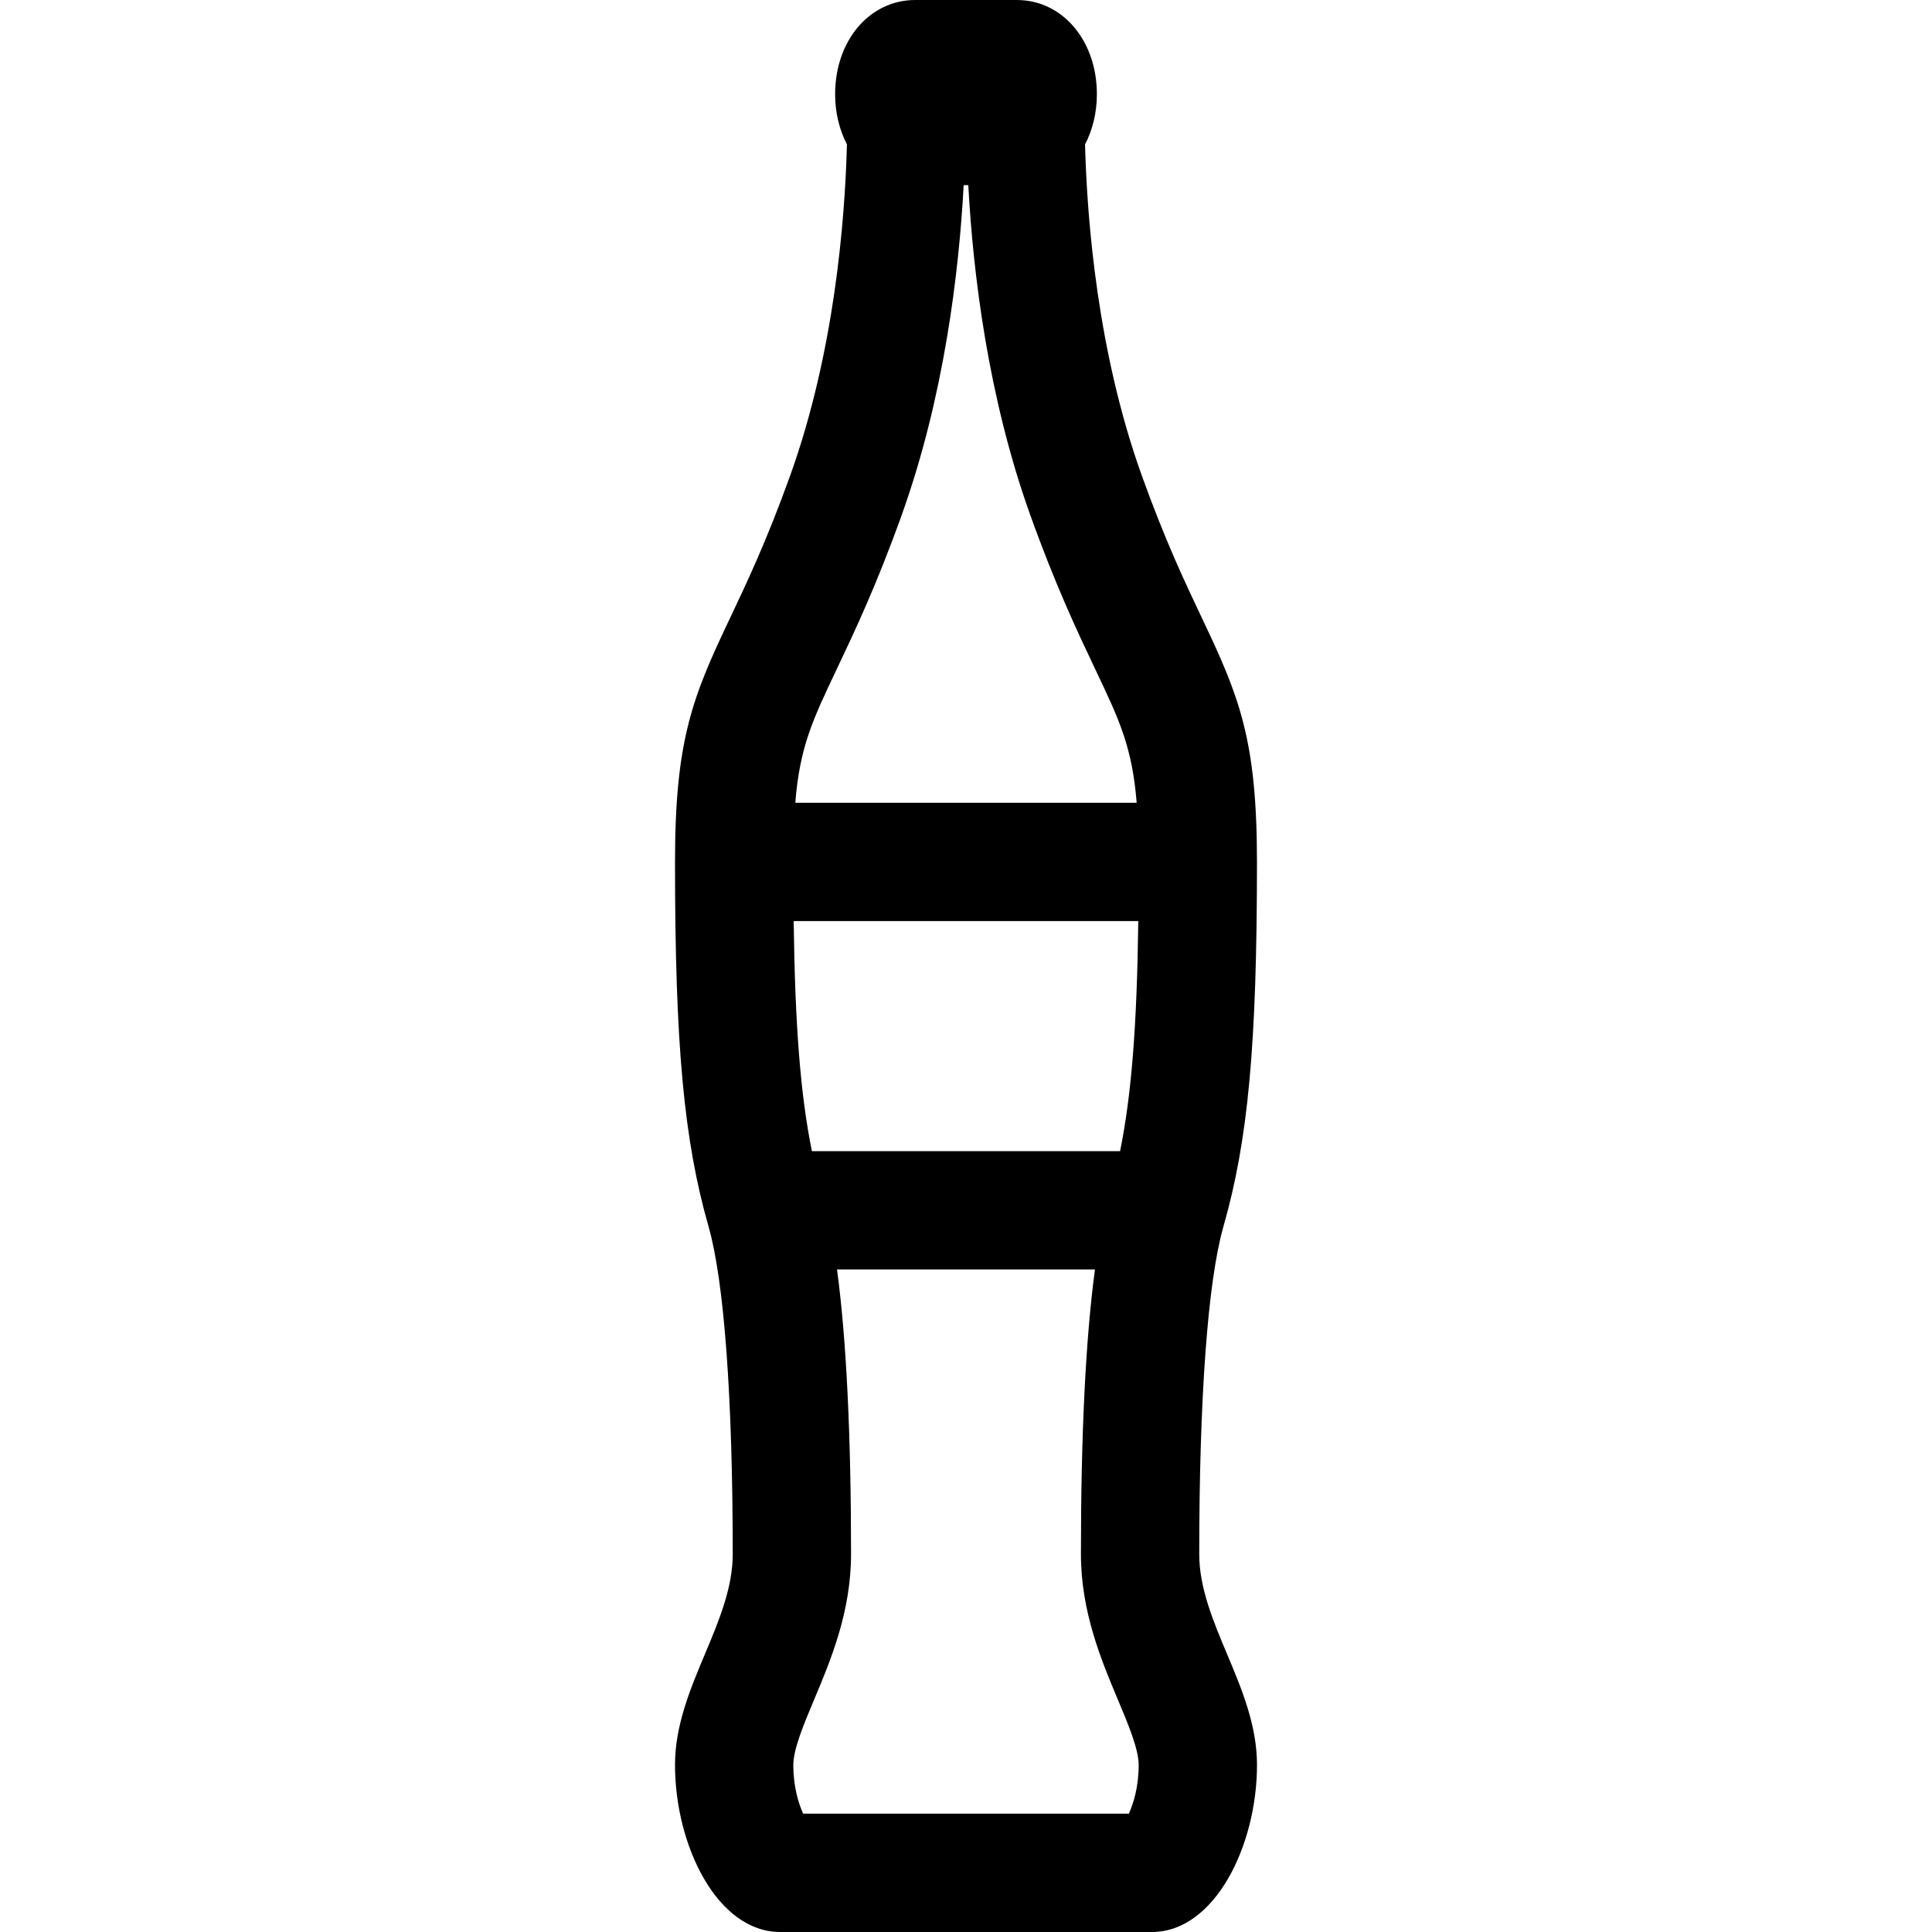 <?xml version="1.0" encoding="iso-8859-1"?>
<!-- Uploaded to: SVG Repo, www.svgrepo.com, Generator: SVG Repo Mixer Tools -->
<svg fill="#000000" height="800px" width="800px" version="1.1" id="Layer_1" xmlns="http://www.w3.org/2000/svg" xmlns:xlink="http://www.w3.org/1999/xlink" 
	 viewBox="0 0 512.002 512.002" xml:space="preserve">
<g>
	<g>
		<path d="M325.162,438.296c-3.613-8.592-7.349-17.476-7.349-26.389c0-41.54,2.275-72.385,6.406-86.85
			c6.565-22.966,8.891-48.255,8.891-96.638c0-32.491-4.722-43.872-14.552-64.558c-4.378-9.225-9.827-20.706-16.012-37.954
			c-11.615-32.404-14.451-67.1-15.001-87.623c2.026-3.892,3.141-8.483,3.141-13.312C290.686,10.735,281.556,0,269.45,0h-26.896
			c-12.108,0-21.238,10.735-21.238,24.972c0,4.82,1.113,9.404,3.133,13.294c-0.544,20.517-3.377,55.215-15.004,87.648
			c-6.183,17.244-11.631,28.723-16.018,37.968c-9.82,20.676-14.542,32.056-14.542,64.539c0,48.37,2.328,73.659,8.892,96.634
			c4.13,14.464,6.405,45.309,6.405,86.854c0,8.927-3.735,17.804-7.35,26.398c-3.908,9.301-7.947,18.92-7.947,29.417
			c0,21.383,11.197,44.278,27.864,44.278h98.507c16.666,0,27.862-22.895,27.862-44.278
			C333.117,457.211,329.074,447.596,325.162,438.296z M221.76,177.304c4.675-9.848,10.492-22.103,17.199-40.808
			c11.295-31.504,15.188-64.459,16.426-87.419h1.224c1.241,22.962,5.135,55.923,16.422,87.412
			c6.709,18.711,12.526,30.968,17.212,40.842c6.453,13.58,9.793,20.621,10.988,35.411h-90.468
			C211.958,197.956,215.299,190.907,221.76,177.304z M301.661,244.097c-0.361,27.732-1.786,45.955-4.828,60.974h-81.671
			c-3.042-15.023-4.468-33.245-4.83-60.974H301.661z M299.153,480.645h-86.304c-1.21-2.652-2.61-7.087-2.61-12.923
			c0-4.18,2.796-10.835,5.498-17.265c4.367-10.378,9.801-23.296,9.801-38.549c0-31.856-1.248-57.111-3.717-75.482h68.356
			c-2.47,18.372-3.718,43.627-3.718,75.482c0,15.237,5.434,28.16,9.802,38.548c2.705,6.431,5.502,13.082,5.502,17.267
			C301.763,473.558,300.363,477.992,299.153,480.645z"/>
	</g>
</g>
</svg>
